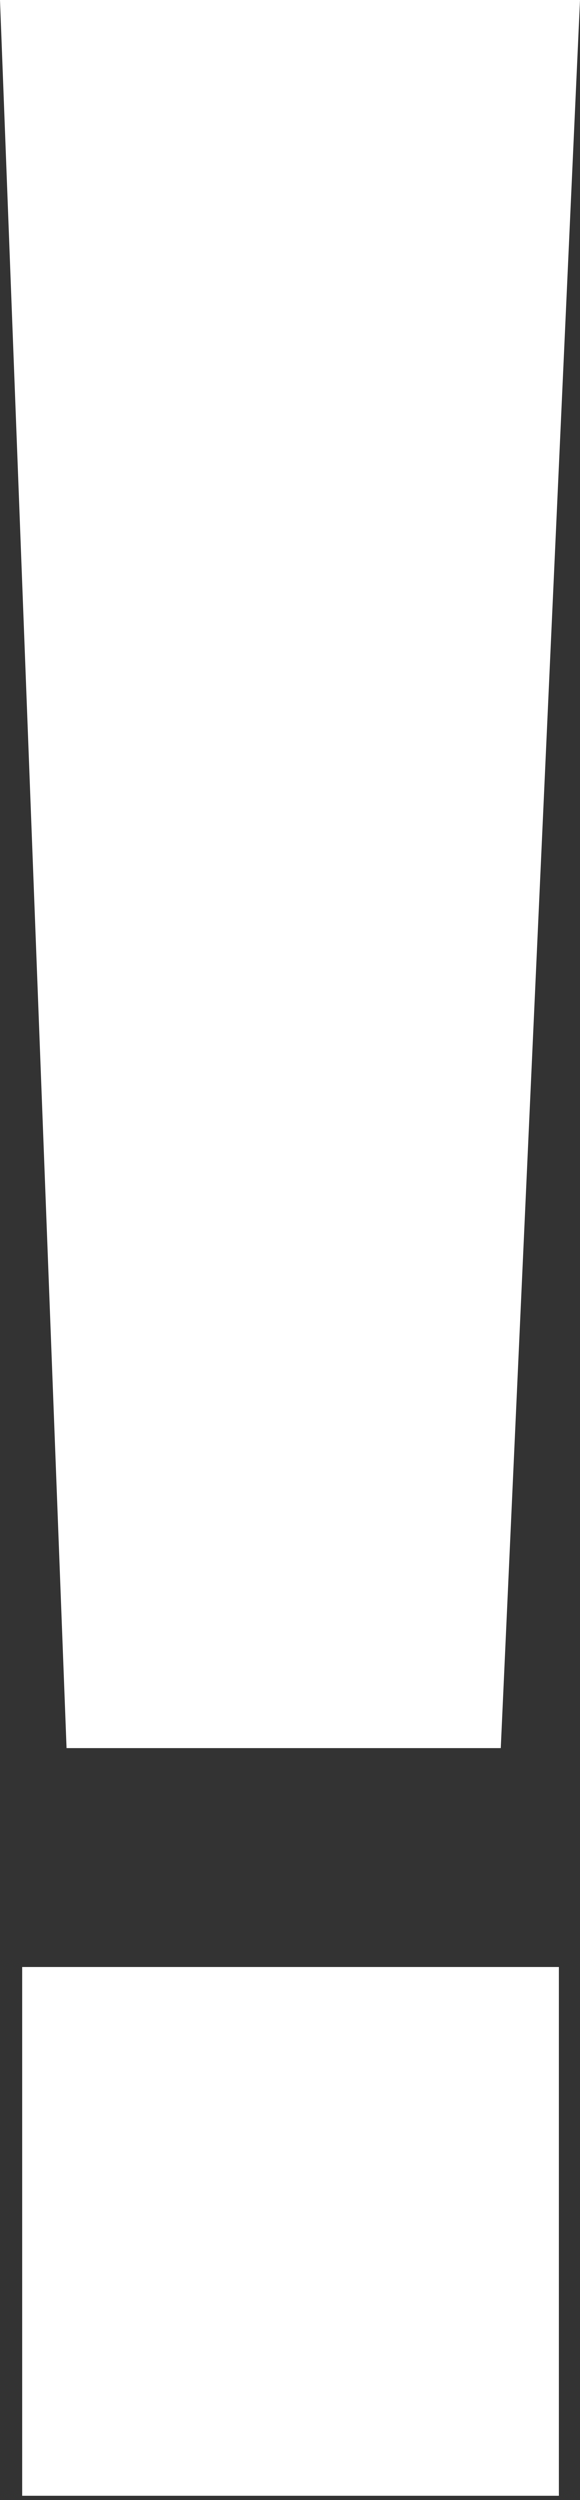 <svg xmlns="http://www.w3.org/2000/svg" viewBox="0 0 5.49 23.64"><rect x="0" y="0" width="5.49" height="23.64" fill="#333333" stroke="none"/><defs><style>.cls-1{fill:#fff;}</style></defs><title>footer_logo08</title><g id="layer_2" data-name="layer2"><g id="layer_1_2" data-name="layer1"><path class="cls-1" d="M0,0,.63,16.53H4.74L5.49,0ZM.21,18.6v5H5.29v-5H.21Z"/></g></g></svg>